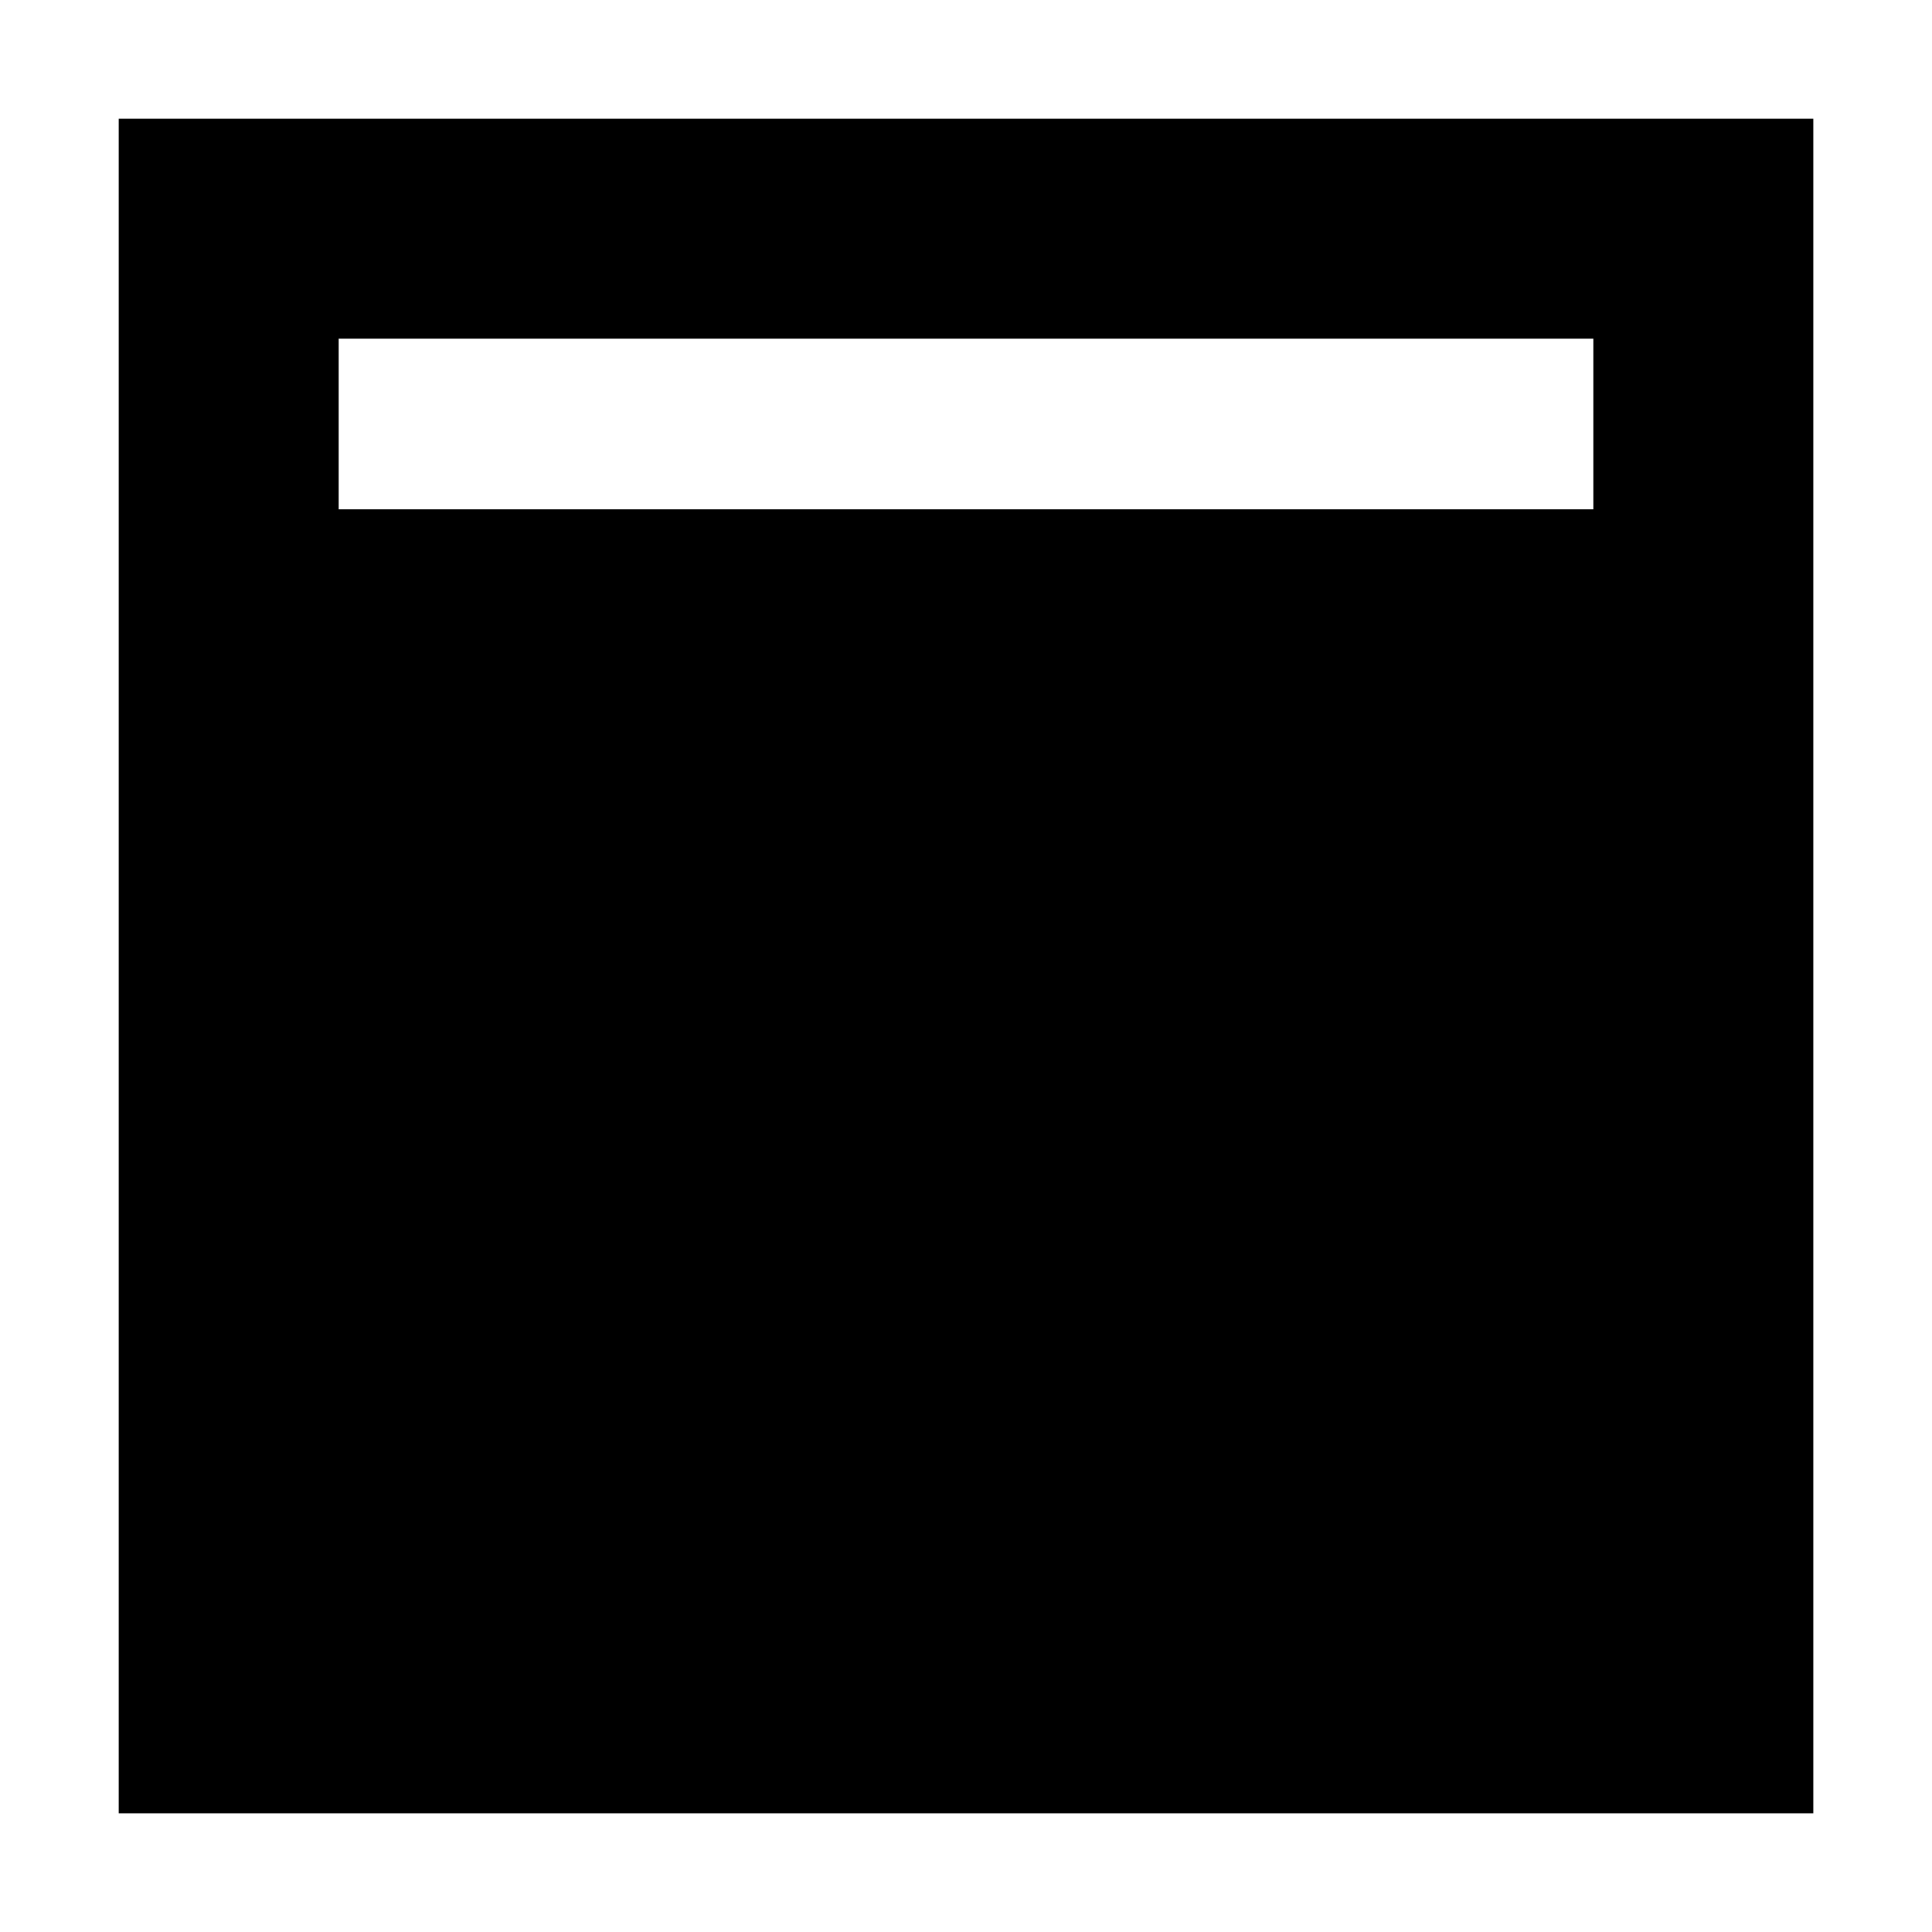 <?xml version="1.0" encoding="UTF-8"?>
<!-- Uploaded to: ICON Repo, www.svgrepo.com, Generator: ICON Repo Mixer Tools -->
<svg fill="#000000" width="800px" height="800px" version="1.1" viewBox="144 144 512 512" xmlns="http://www.w3.org/2000/svg">
 <path d="m175.46 175.46h449.09v449.09h-449.09zm58.293 103.5h332.5v-45.207h-332.5z" fill-rule="evenodd"/>
</svg>